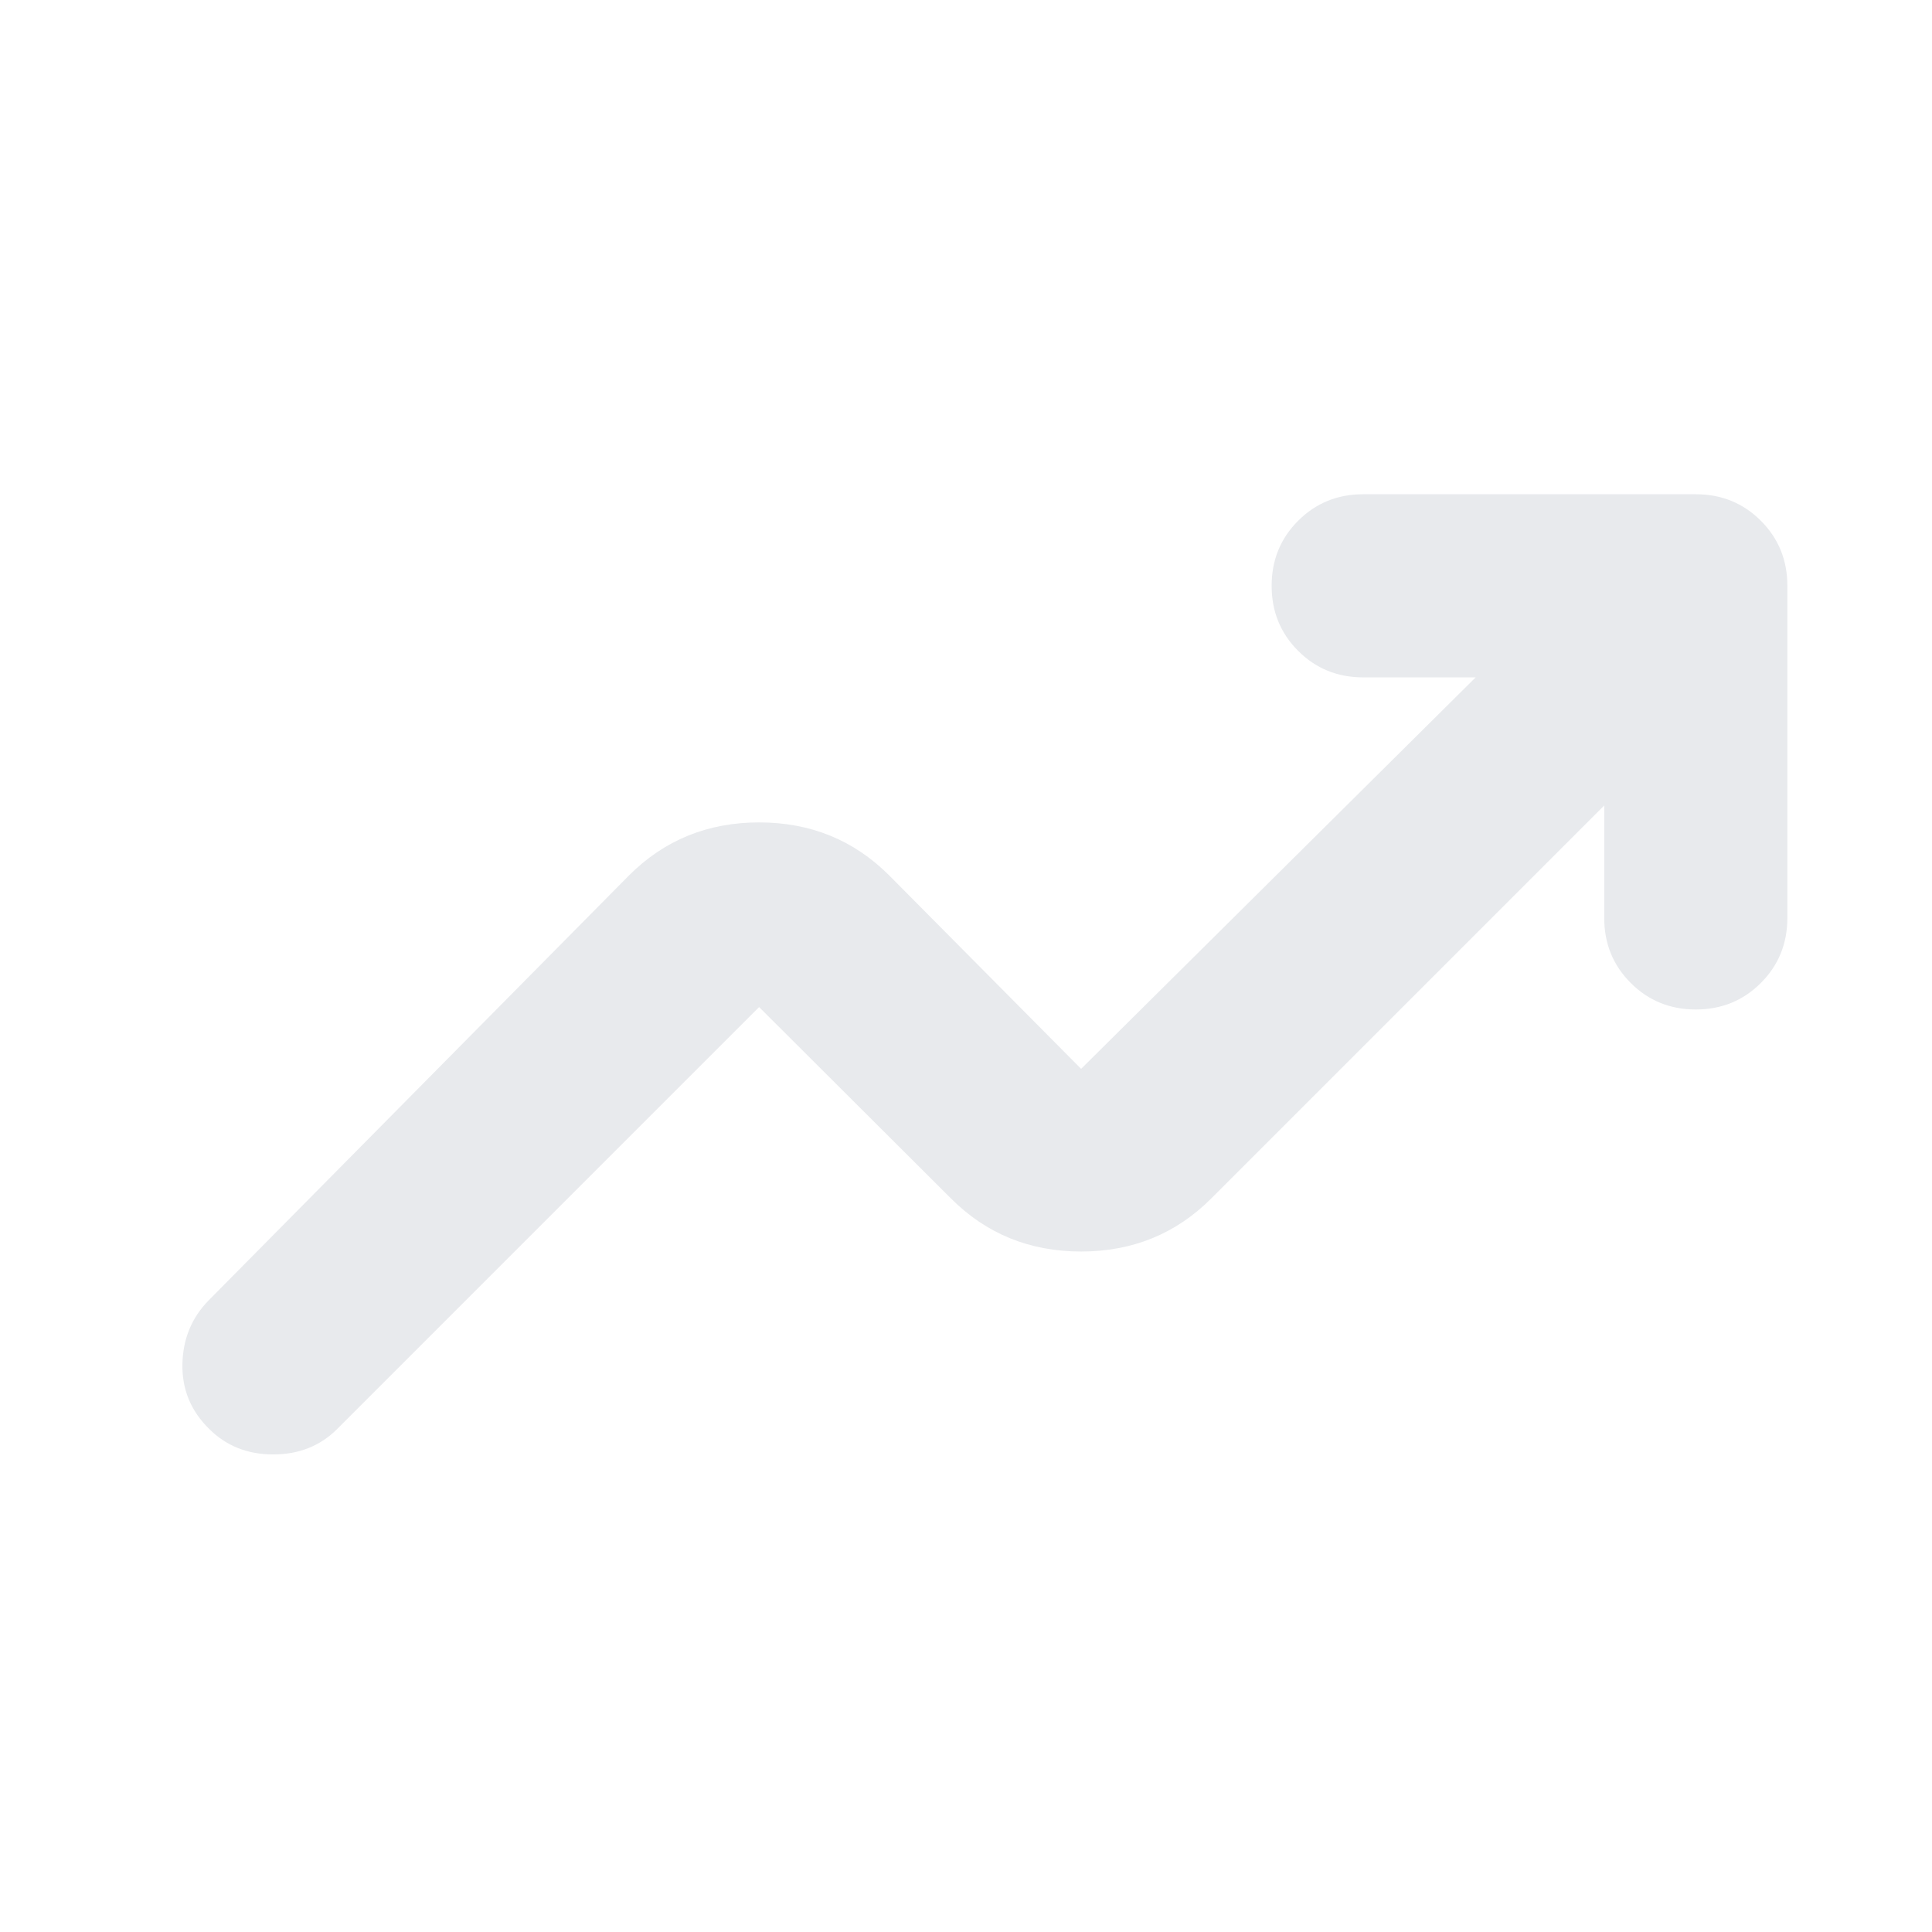 <svg xmlns="http://www.w3.org/2000/svg" height="24px" viewBox="0 -960 960 960" width="24px" fill="#e8eaed"><path d="M103.93-249.98q-13.67-13.43-13.29-32.2.38-18.78 13.06-31.69L312.54-525q26.35-26.35 64.66-26.35 38.3 0 64.65 26.35l95.35 96.11 196.04-194.52h-55.87q-19.15 0-32.33-13.18-13.17-13.17-13.17-32.32 0-19.16 13.17-32.33 13.18-13.17 32.33-13.17h165.26q19.15 0 32.33 13.17 13.17 13.17 13.17 32.33v165.02q0 19.15-13.17 32.32-13.18 13.18-32.33 13.18t-32.33-13.18q-13.17-13.17-13.17-32.32v-55.87L601.85-364.48q-26.35 26.35-64.65 26.35-38.31 0-64.66-26.35l-95.34-95.11-209.61 209.61q-12.68 12.68-31.83 12.68t-31.83-12.68Z"/></svg>
